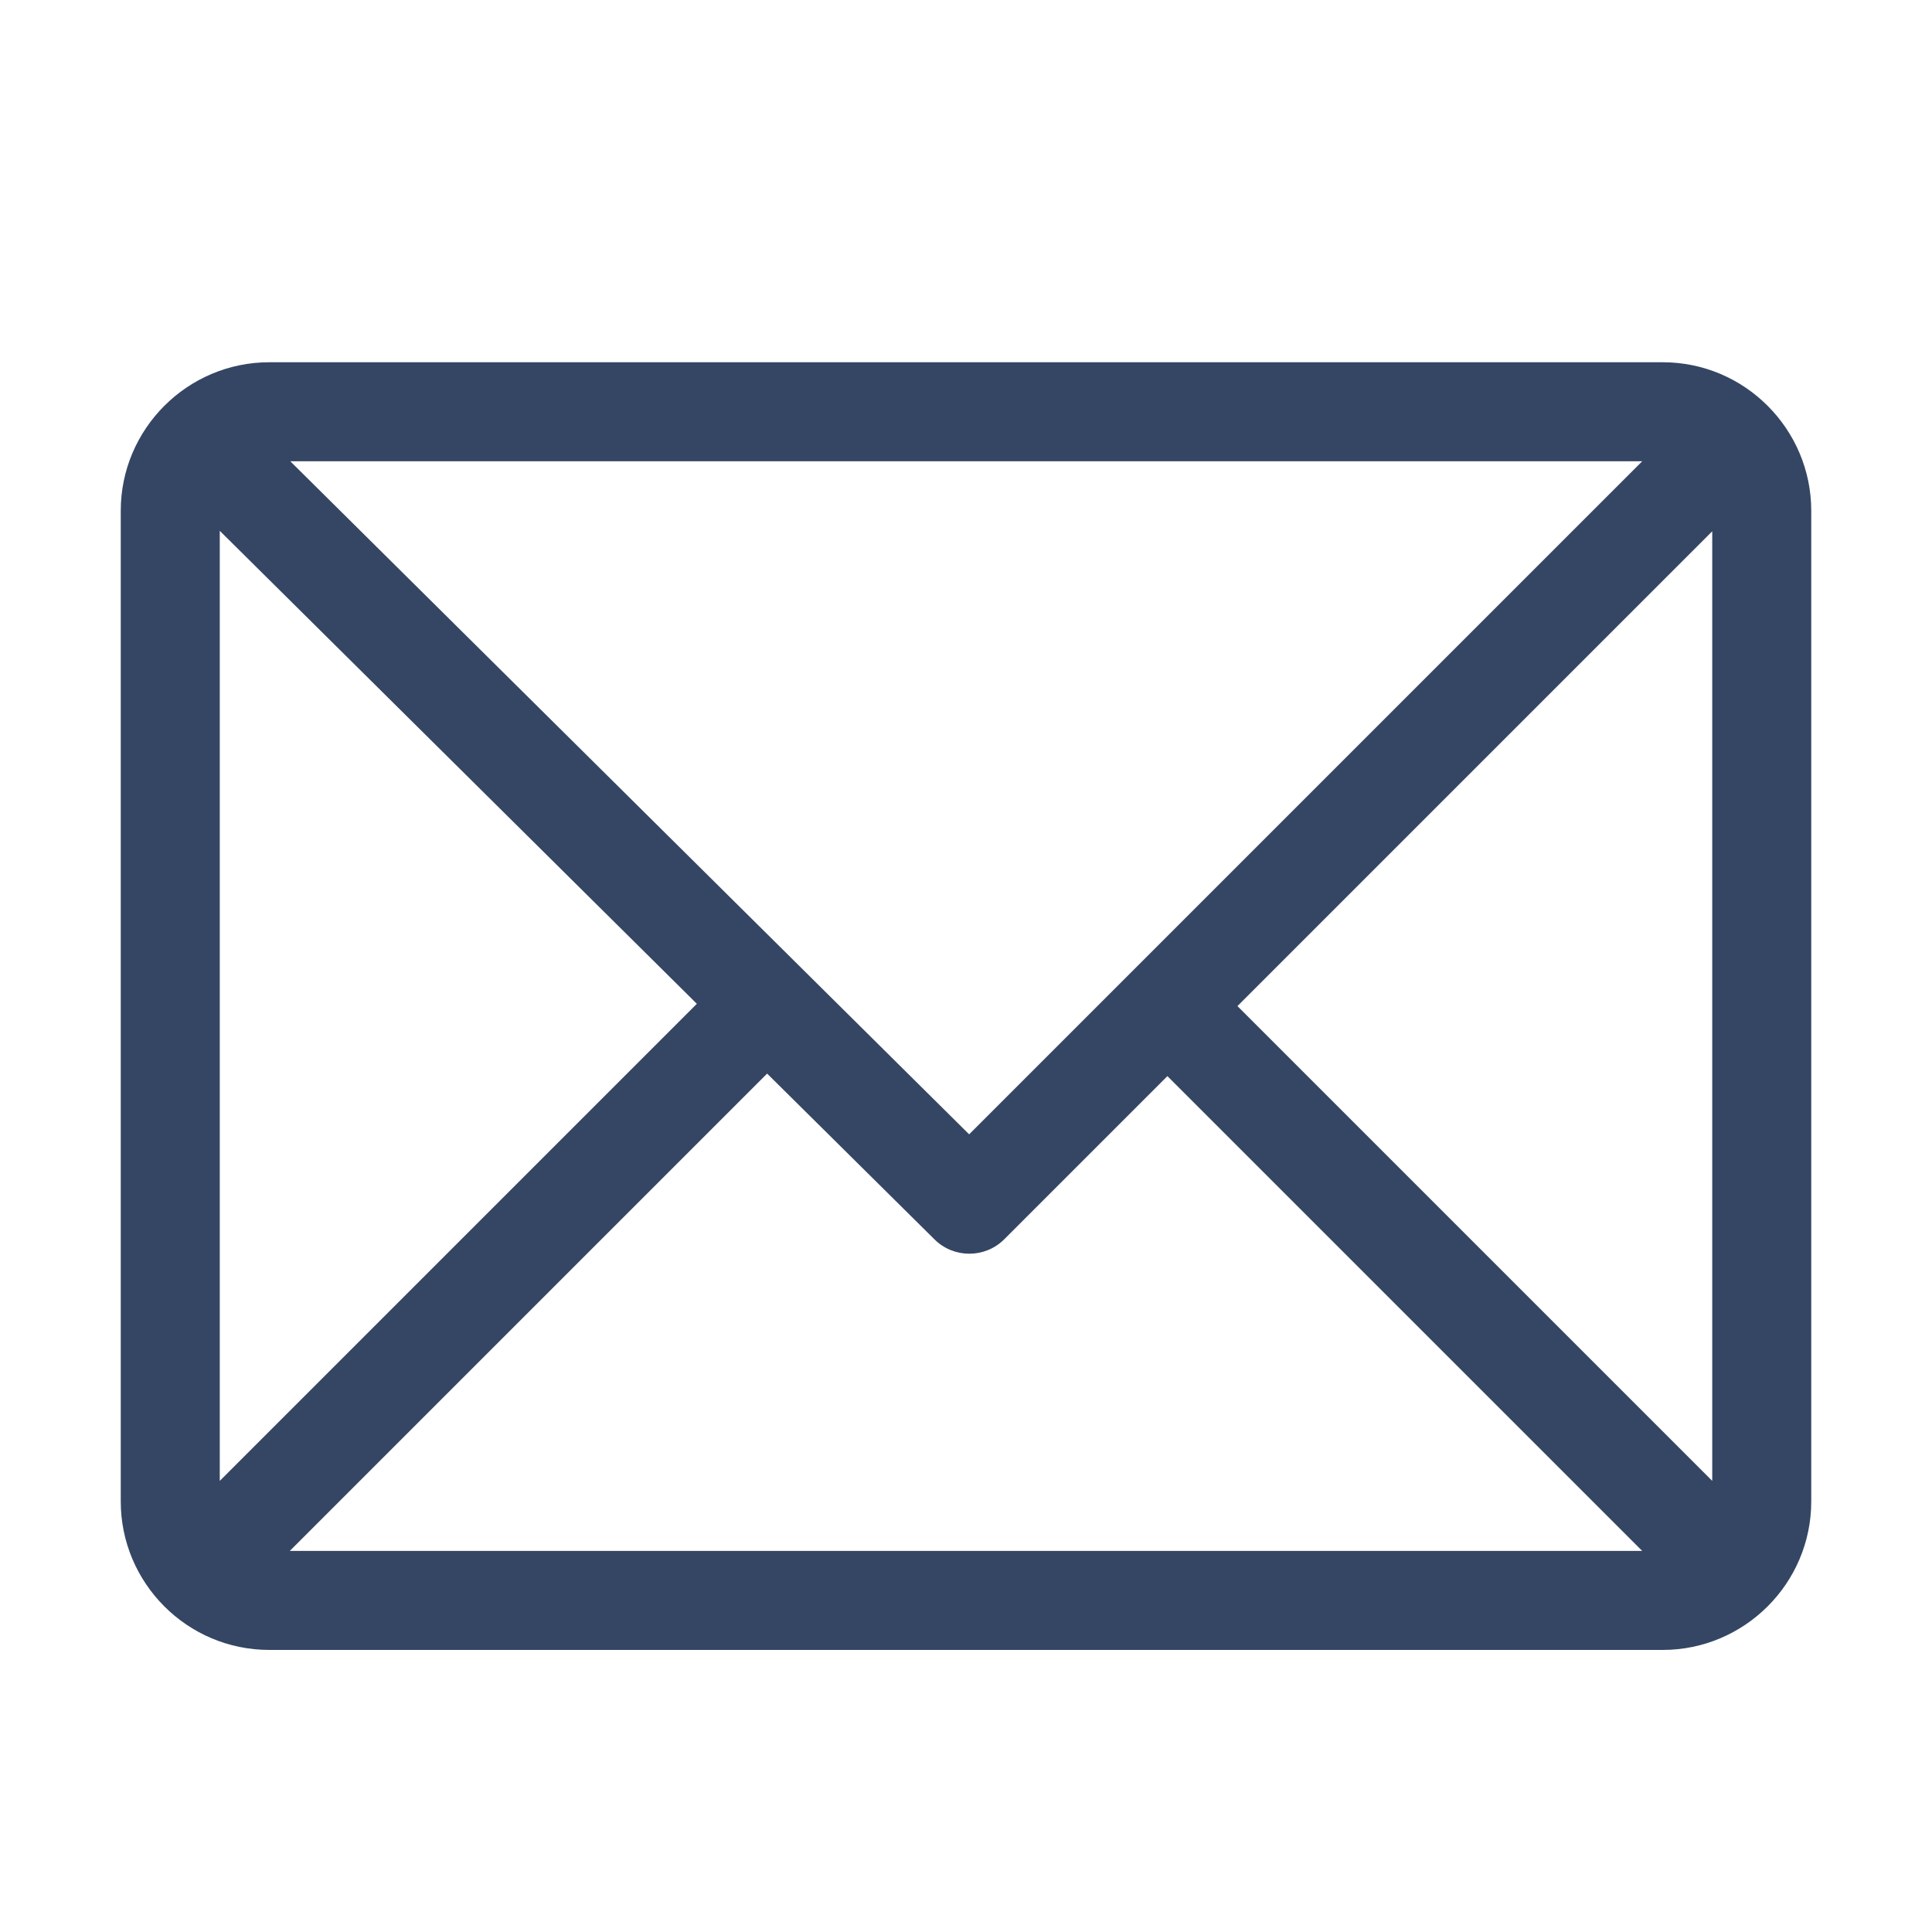 <svg width="16" height="16" viewBox="0 0 16 16" fill="none" xmlns="http://www.w3.org/2000/svg">
<g id="email (1)">
<g id="Group">
<path id="Vector" d="M13.77 3H2.23C1.553 3 1 3.552 1 4.23V12.434C1 13.11 1.55 13.664 2.23 13.664H13.77C14.445 13.664 15 13.114 15 12.434V4.23C15 3.555 14.45 3 13.77 3ZM13.6 3.82L8.026 9.394L2.404 3.82H13.6ZM1.82 12.264V4.396L5.771 8.313L1.82 12.264ZM2.4 12.844L6.353 8.891L7.739 10.264C7.899 10.423 8.158 10.422 8.317 10.263L9.668 8.912L13.6 12.844H2.4ZM14.18 12.264L10.248 8.332L14.18 4.4V12.264Z" fill="#354664"/>
</g>
</g>
</svg>
